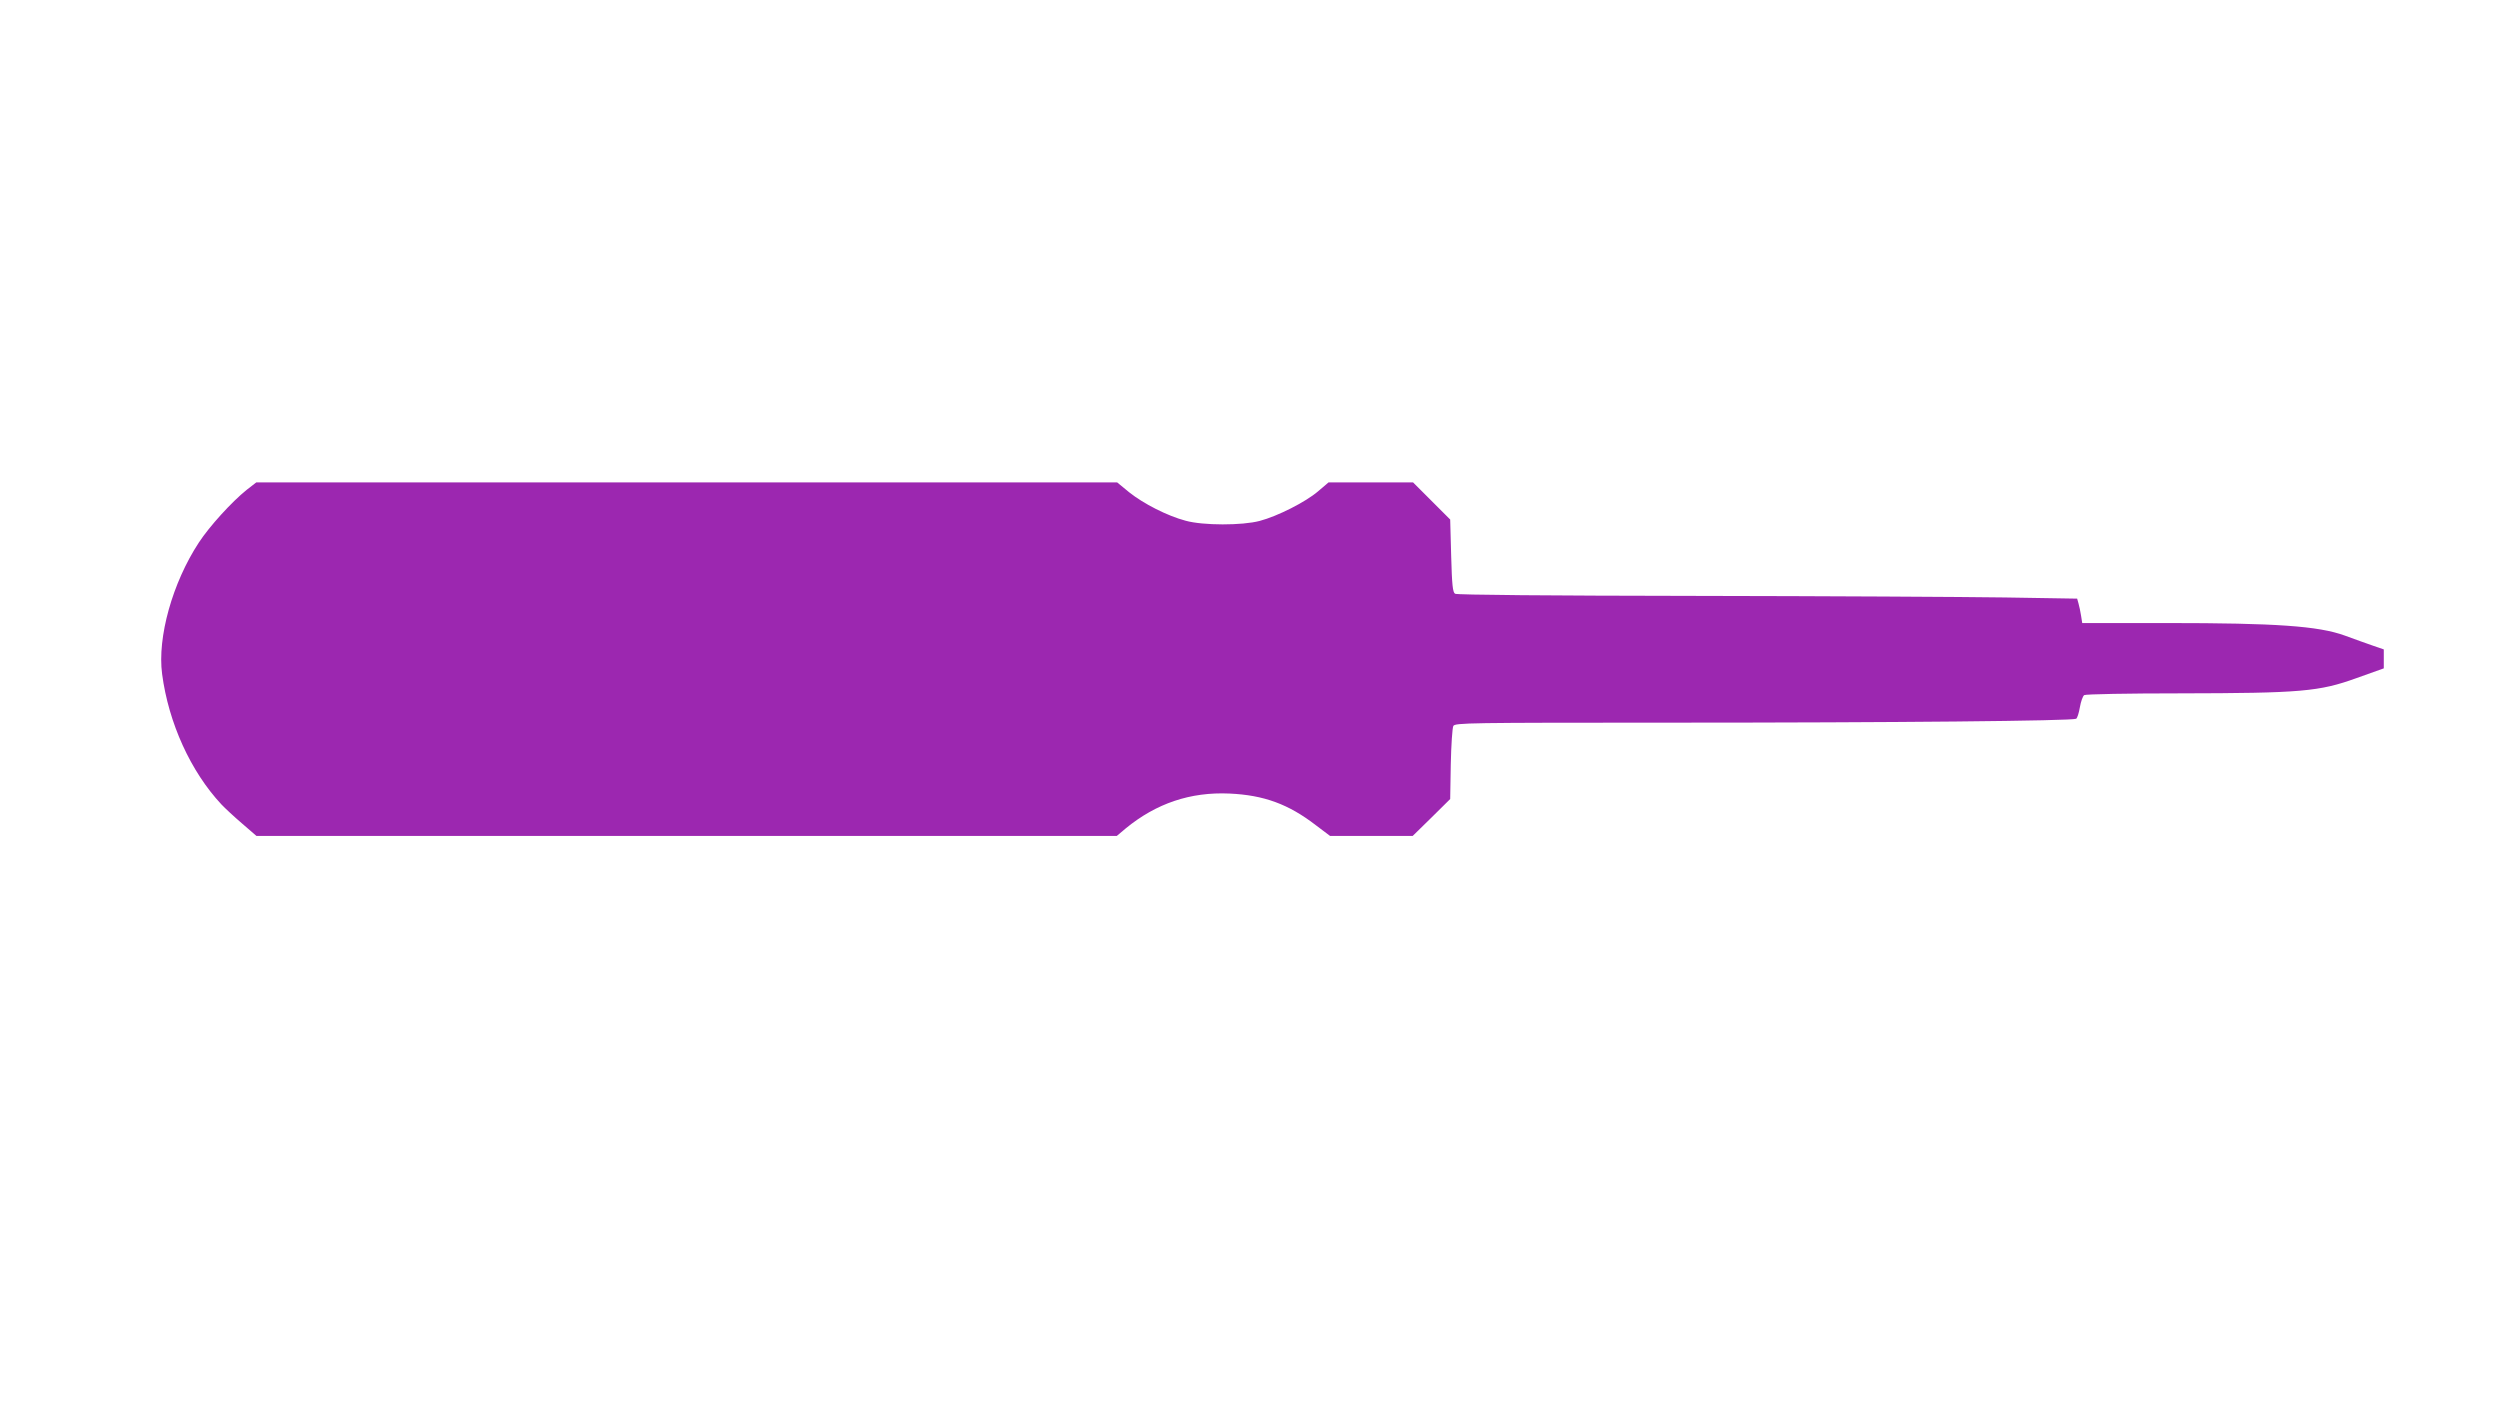 <?xml version="1.0" standalone="no"?>
<!DOCTYPE svg PUBLIC "-//W3C//DTD SVG 20010904//EN"
 "http://www.w3.org/TR/2001/REC-SVG-20010904/DTD/svg10.dtd">
<svg version="1.0" xmlns="http://www.w3.org/2000/svg"
 width="1280pt" height="720pt" viewBox="0 0 1280 720"
 preserveAspectRatio="xMidYMid meet">
<g transform="translate(0,720) scale(0.1,-0.1)"
fill="#9c27b0" stroke="none">
<path d="M1263 4692 c-76 -61 -190 -186 -245 -270 -135 -206 -213 -485 -188
-673 33 -250 146 -499 304 -668 17 -18 64 -62 105 -97 l74 -64 2202 0 2203 0
45 38 c157 129 332 188 532 179 176 -8 302 -54 442 -162 l73 -55 211 0 212 0
96 94 96 95 3 178 c2 98 8 186 13 196 9 16 72 17 1107 17 1155 0 2064 9 2082
20 6 4 14 30 19 59 5 29 15 57 22 62 8 5 228 9 489 9 621 1 714 9 905 78 l140
50 0 48 0 49 -55 19 c-30 10 -95 34 -145 52 -135 49 -353 64 -908 64 l-436 0
-6 38 c-3 20 -9 48 -13 62 l-7 25 -370 6 c-204 3 -917 7 -1585 8 -744 1 -1221
5 -1230 11 -12 7 -16 45 -20 194 l-5 186 -95 95 -95 95 -216 0 -217 0 -54 -46
c-63 -54 -207 -127 -298 -151 -90 -24 -291 -24 -380 1 -94 25 -215 87 -288
145 l-62 51 -2204 0 -2204 0 -49 -38z"/>
</g>
</svg>
